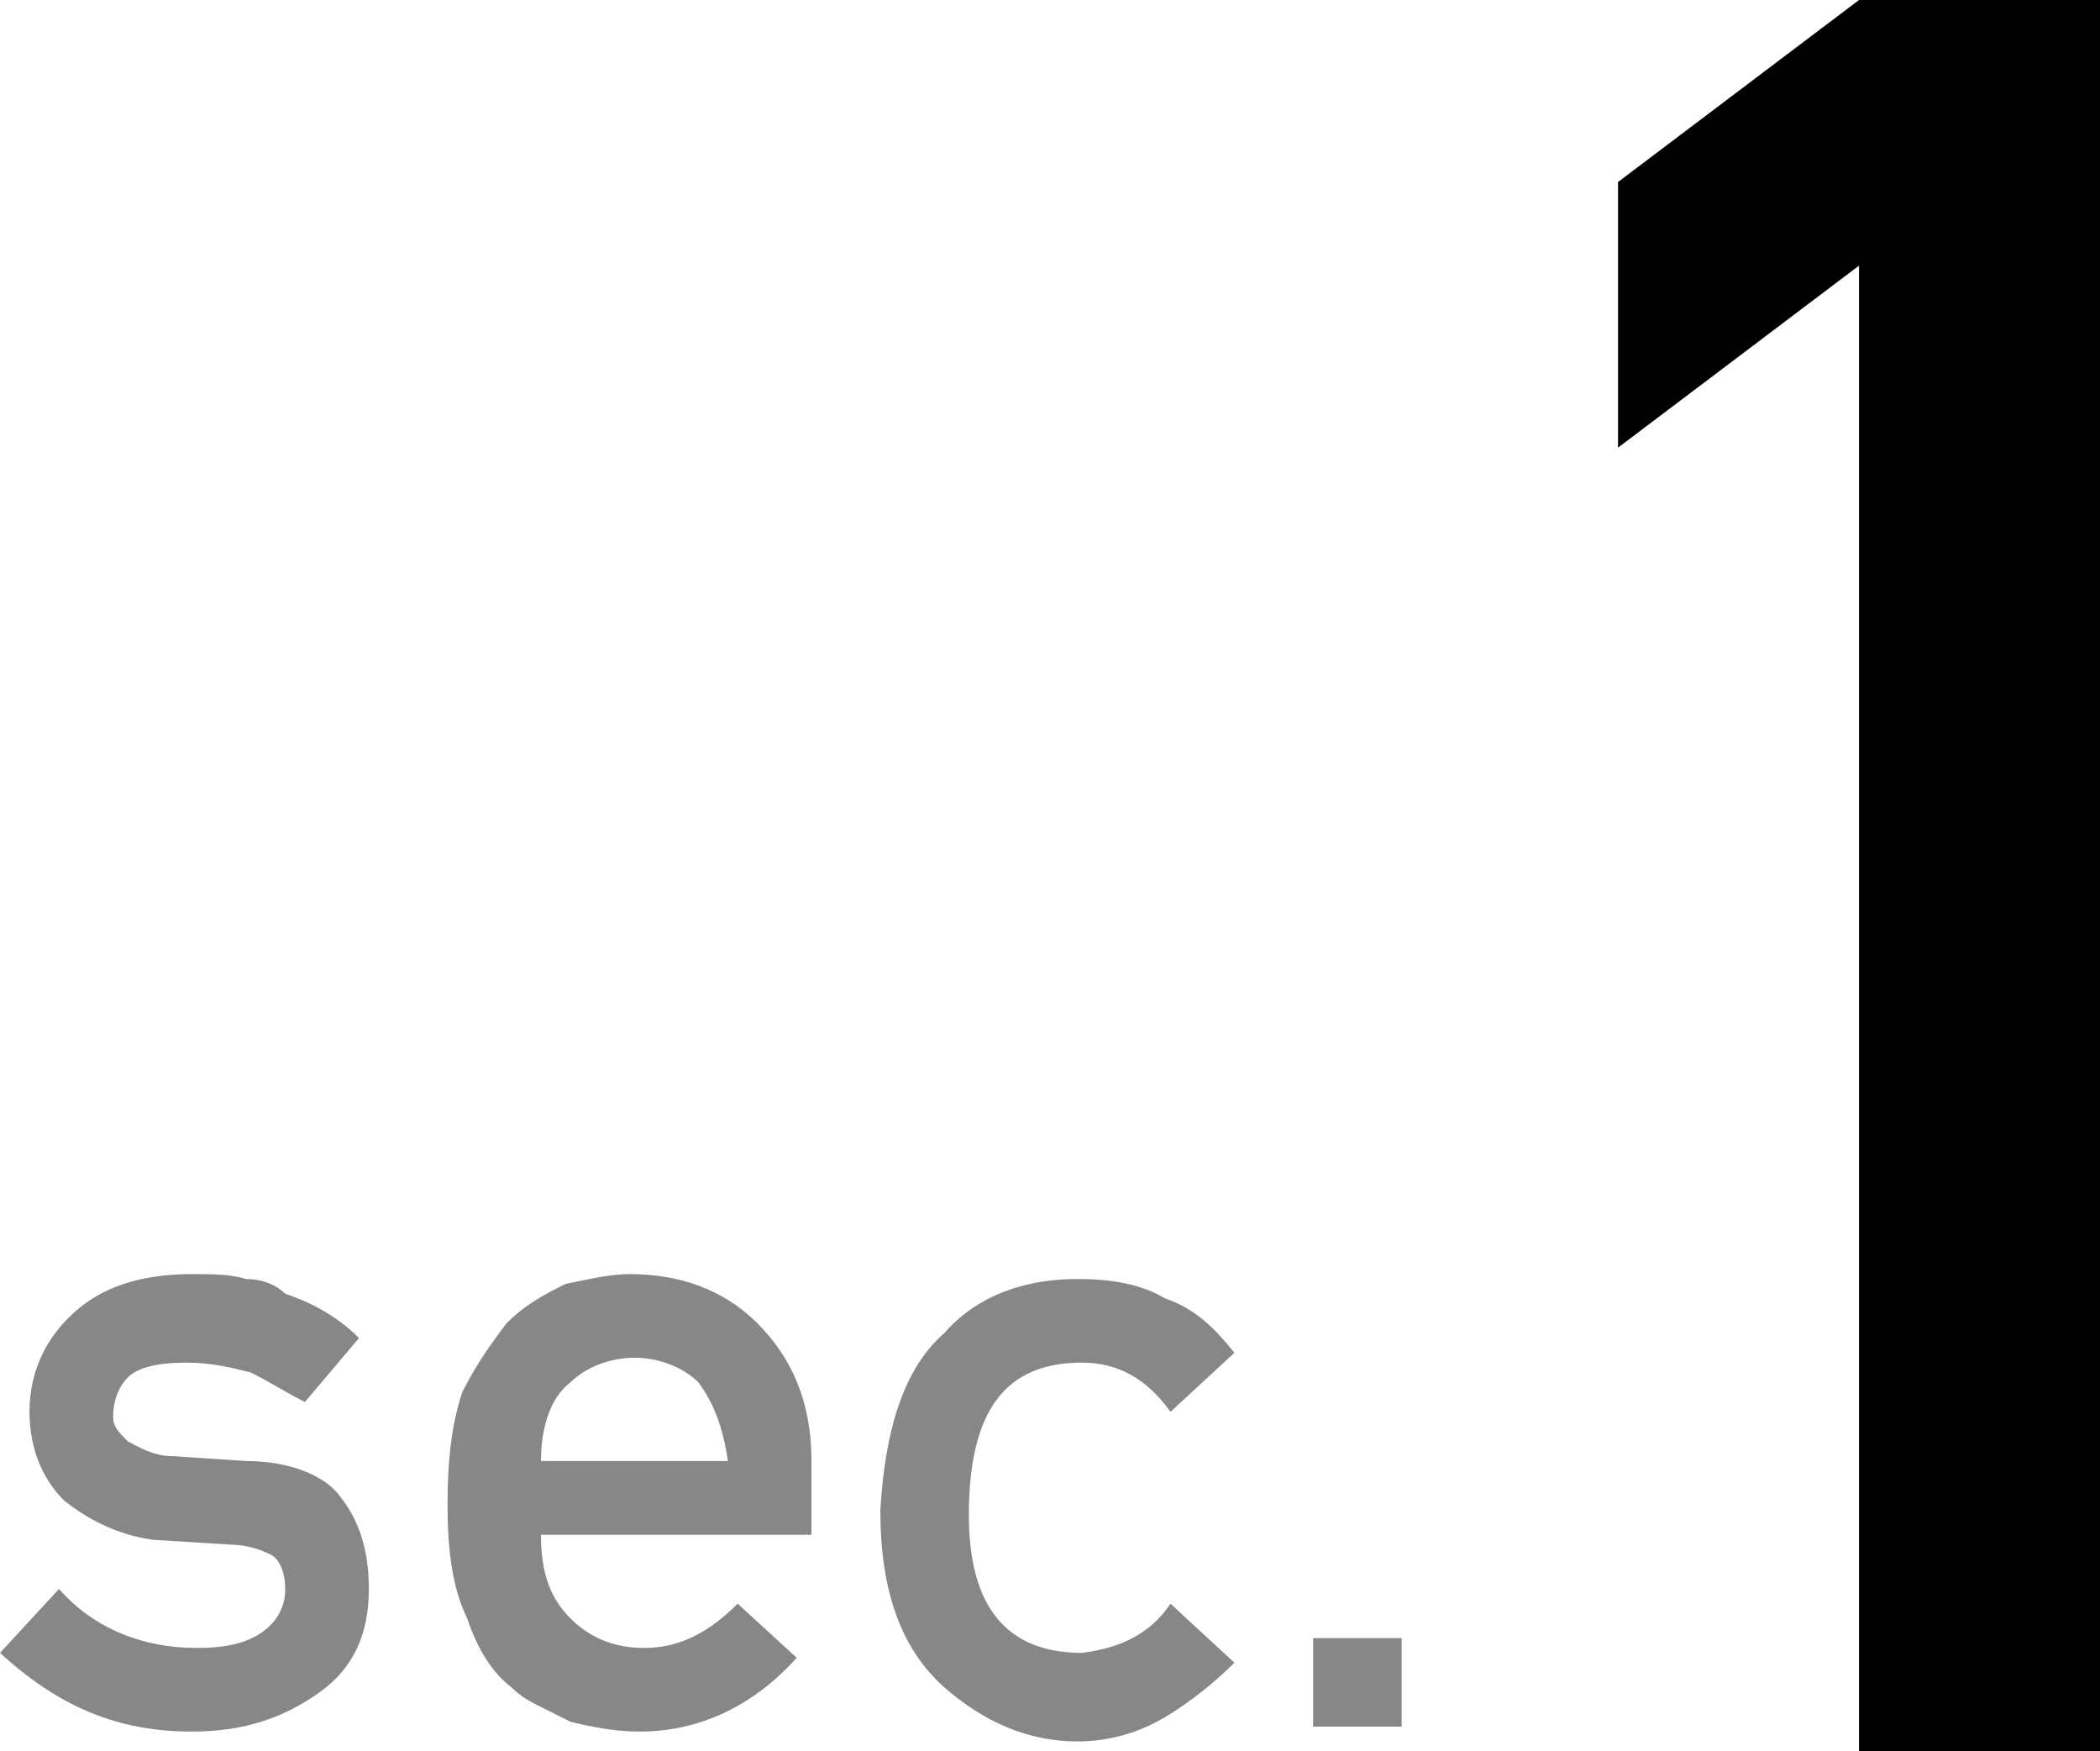 <svg xmlns="http://www.w3.org/2000/svg" viewBox="0 0 42.7 35.6"><path d="M5 29.7l-1.5-.1c-.4 0-.7-.2-.9-.3-.2-.2-.3-.3-.3-.5 0-.3.1-.6.3-.8.2-.2.6-.3 1.2-.3.5 0 .9.1 1.3.2.4.2.7.4 1.1.6l1.1-1.3c-.4-.4-.9-.7-1.5-.9-.2-.2-.5-.3-.8-.3-.3-.1-.7-.1-1.1-.1-.9 0-1.7.2-2.3.7-.6.5-1 1.2-1 2.1 0 .8.3 1.4.7 1.8.5.4 1.1.7 1.8.8l1.6.1c.3 0 .6.1.8.2.2.1.3.4.3.7 0 .4-.2.7-.5.9-.3.2-.7.3-1.3.3-1.1 0-2.1-.4-2.8-1.2L0 33.6c1.2 1.1 2.4 1.6 3.9 1.6 1.1 0 1.9-.3 2.6-.8.7-.5 1-1.2 1-2.1 0-.8-.2-1.4-.6-1.9-.3-.4-1-.7-1.9-.7zm7.8-3.8c-.4 0-.8.1-1.3.2-.4.2-.8.4-1.2.8-.3.4-.6.8-.9 1.4-.2.6-.3 1.3-.3 2.3 0 .9.1 1.7.4 2.3.2.6.5 1.1.9 1.4.2.2.4.3.6.4l.6.3c.4.1.9.2 1.4.2 1.2 0 2.3-.5 3.2-1.5L15 32.6c-.6.6-1.2.9-1.9.9-.6 0-1.1-.2-1.5-.6-.4-.4-.6-.9-.6-1.7h5.5v-1.5c0-1.2-.4-2.1-1.1-2.8-.7-.7-1.6-1-2.6-1zM11 29.7c0-.7.2-1.3.6-1.6.3-.3.8-.5 1.3-.5s1 .2 1.3.5c.3.4.5.9.6 1.6H11zm11-2c.7 0 1.3.3 1.8 1l1.3-1.2c-.4-.5-.8-.9-1.4-1.1-.5-.3-1.1-.4-1.8-.4-1 0-2 .3-2.7 1.1-.8.7-1.2 1.9-1.3 3.6 0 1.6.4 2.8 1.3 3.6.8.7 1.7 1.1 2.7 1.1.7 0 1.3-.2 1.8-.5s1-.7 1.4-1.1l-1.3-1.2c-.4.6-1 .9-1.8 1-1.5 0-2.3-.9-2.3-2.8 0-2.2.8-3.1 2.3-3.1zm4.7 5.6v1.8h1.8v-1.8h-1.8z" fill="#878787"/><path d="M37.8 5.4l-4.9 3.7V3.7L37.8 0h4.9v35.6h-4.9V5.4z"/></svg>
